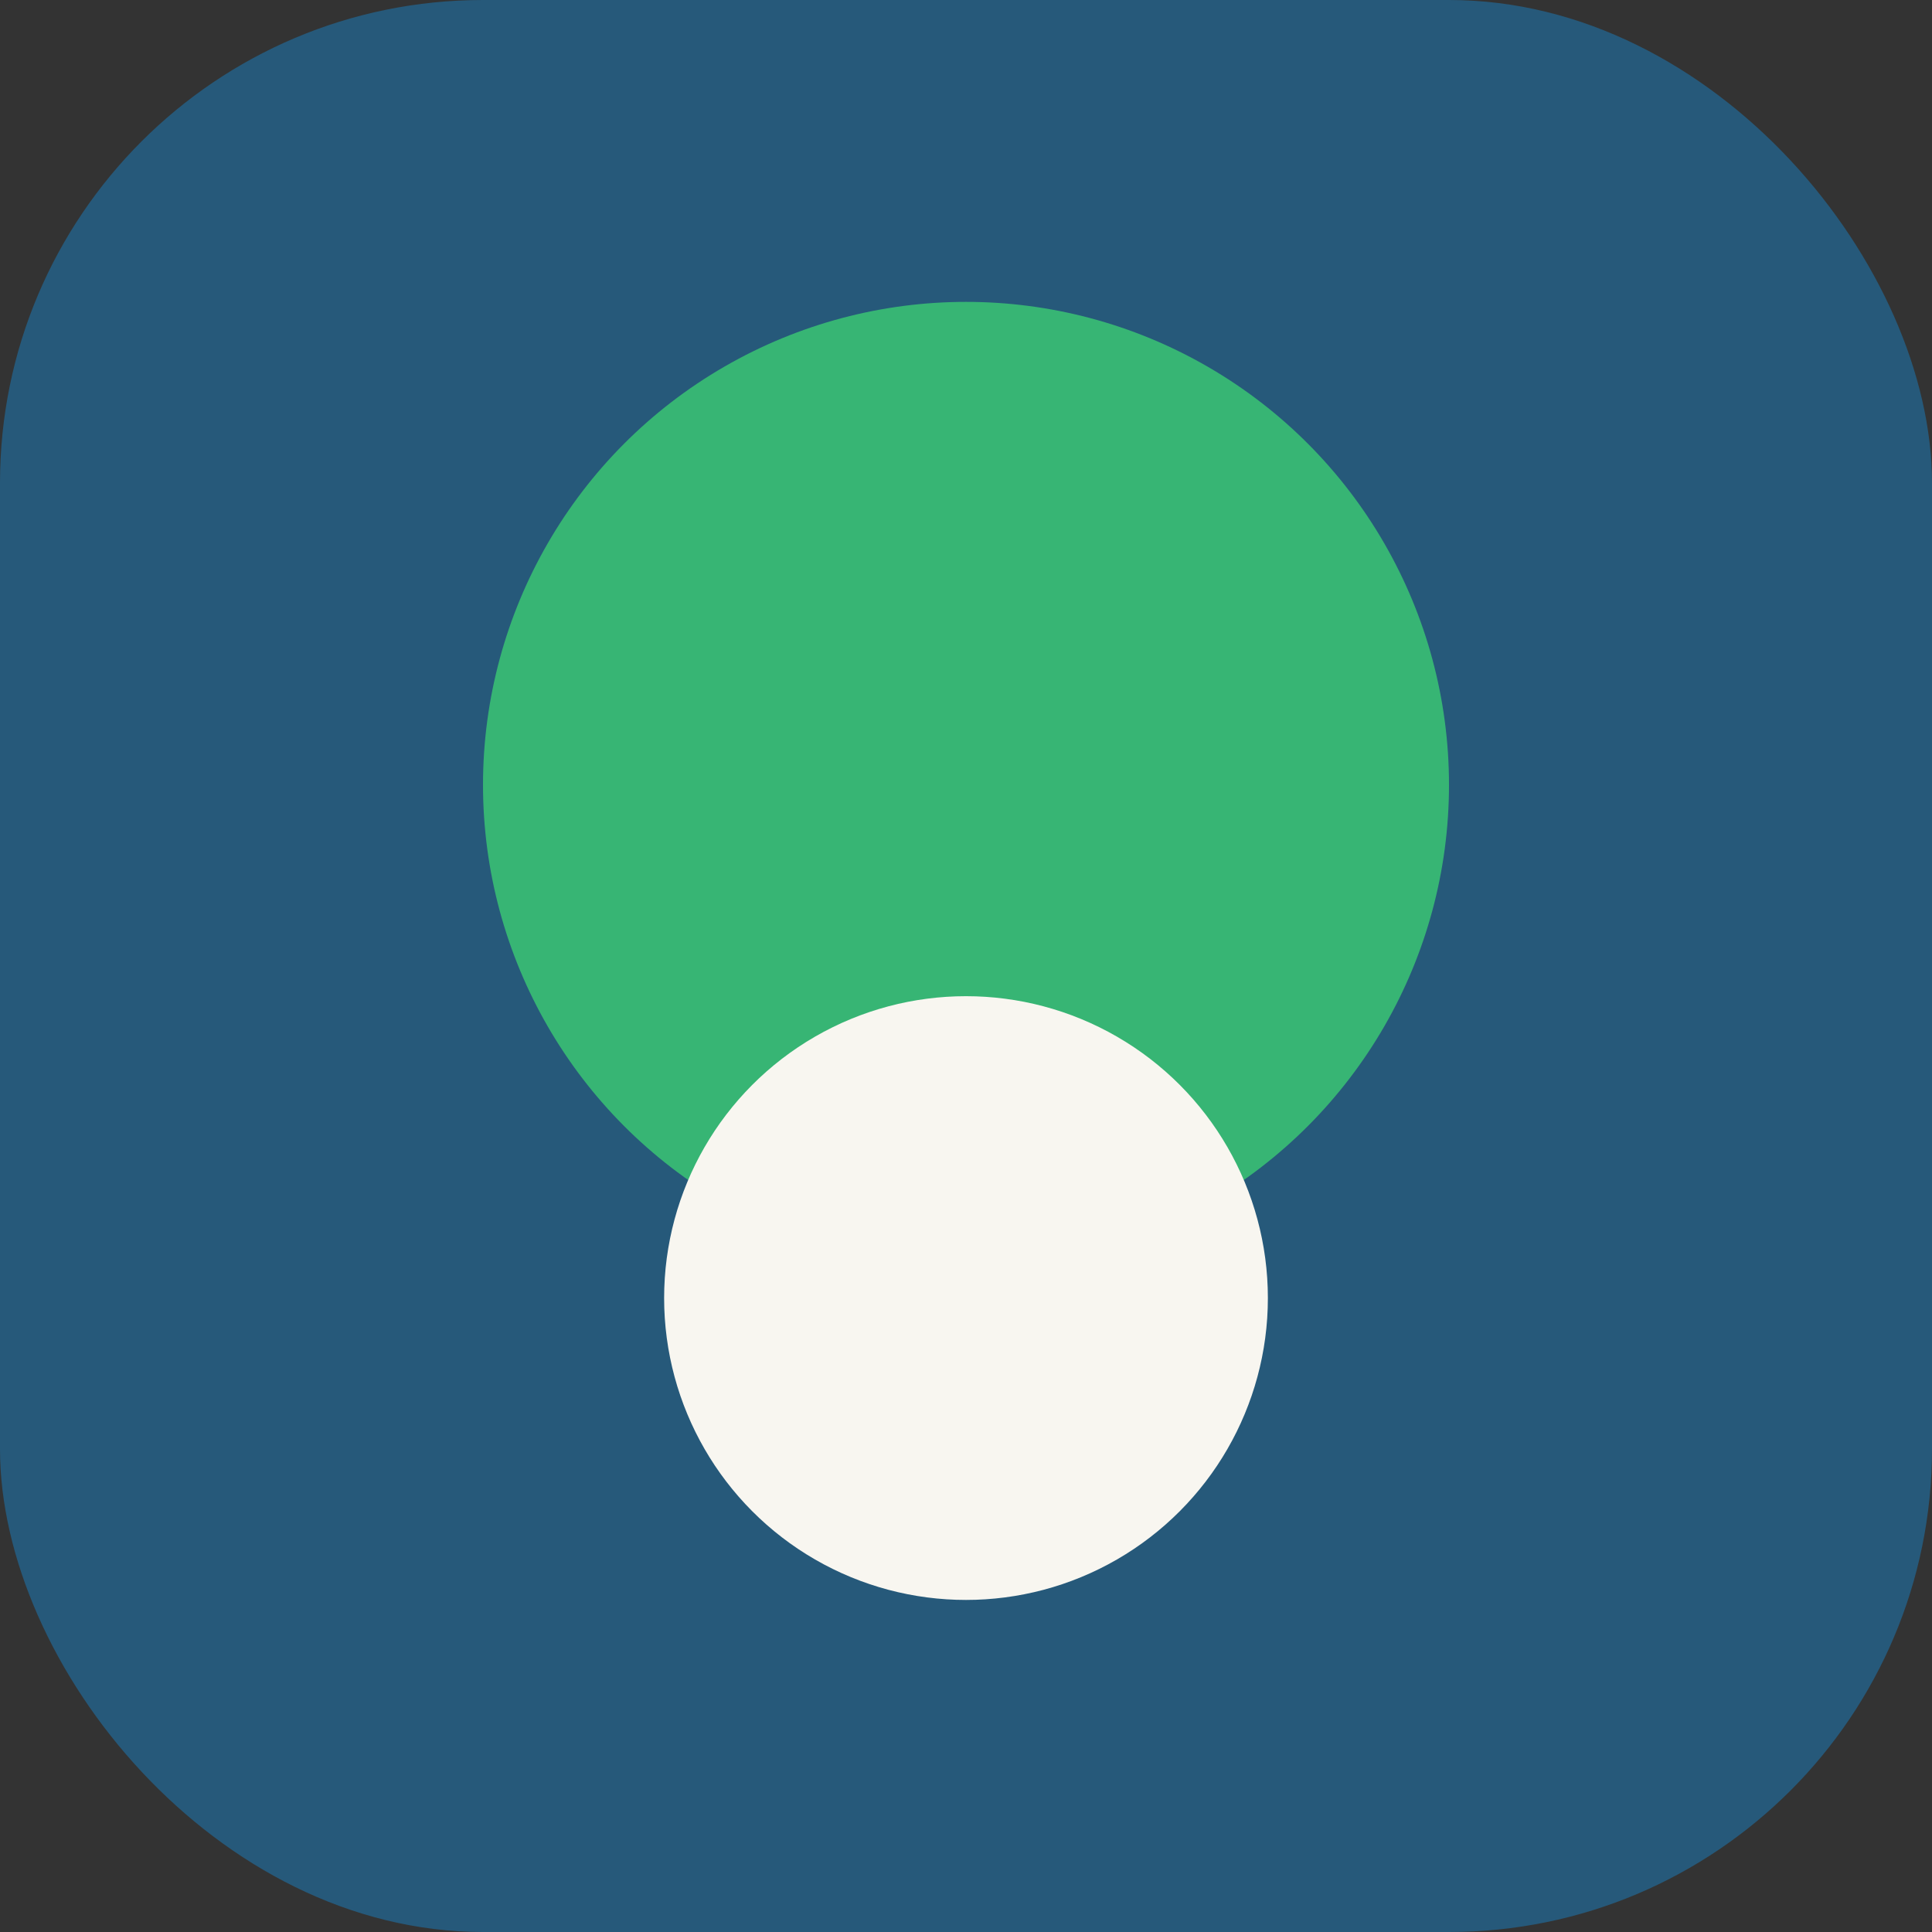 <?xml version="1.0" encoding="UTF-8"?>
<svg xmlns="http://www.w3.org/2000/svg" width="32" height="32" viewBox="0 0 32 32"><rect x="0" y="0" width="32" height="32" fill="#333333" stroke="none"/><rect width="32" height="32" rx="8" fill="#26597A"/><circle cx="16" cy="13" r="8" fill="#37B574"/><circle cx="16" cy="21.5" r="5" fill="#F8F6F0"/></svg>